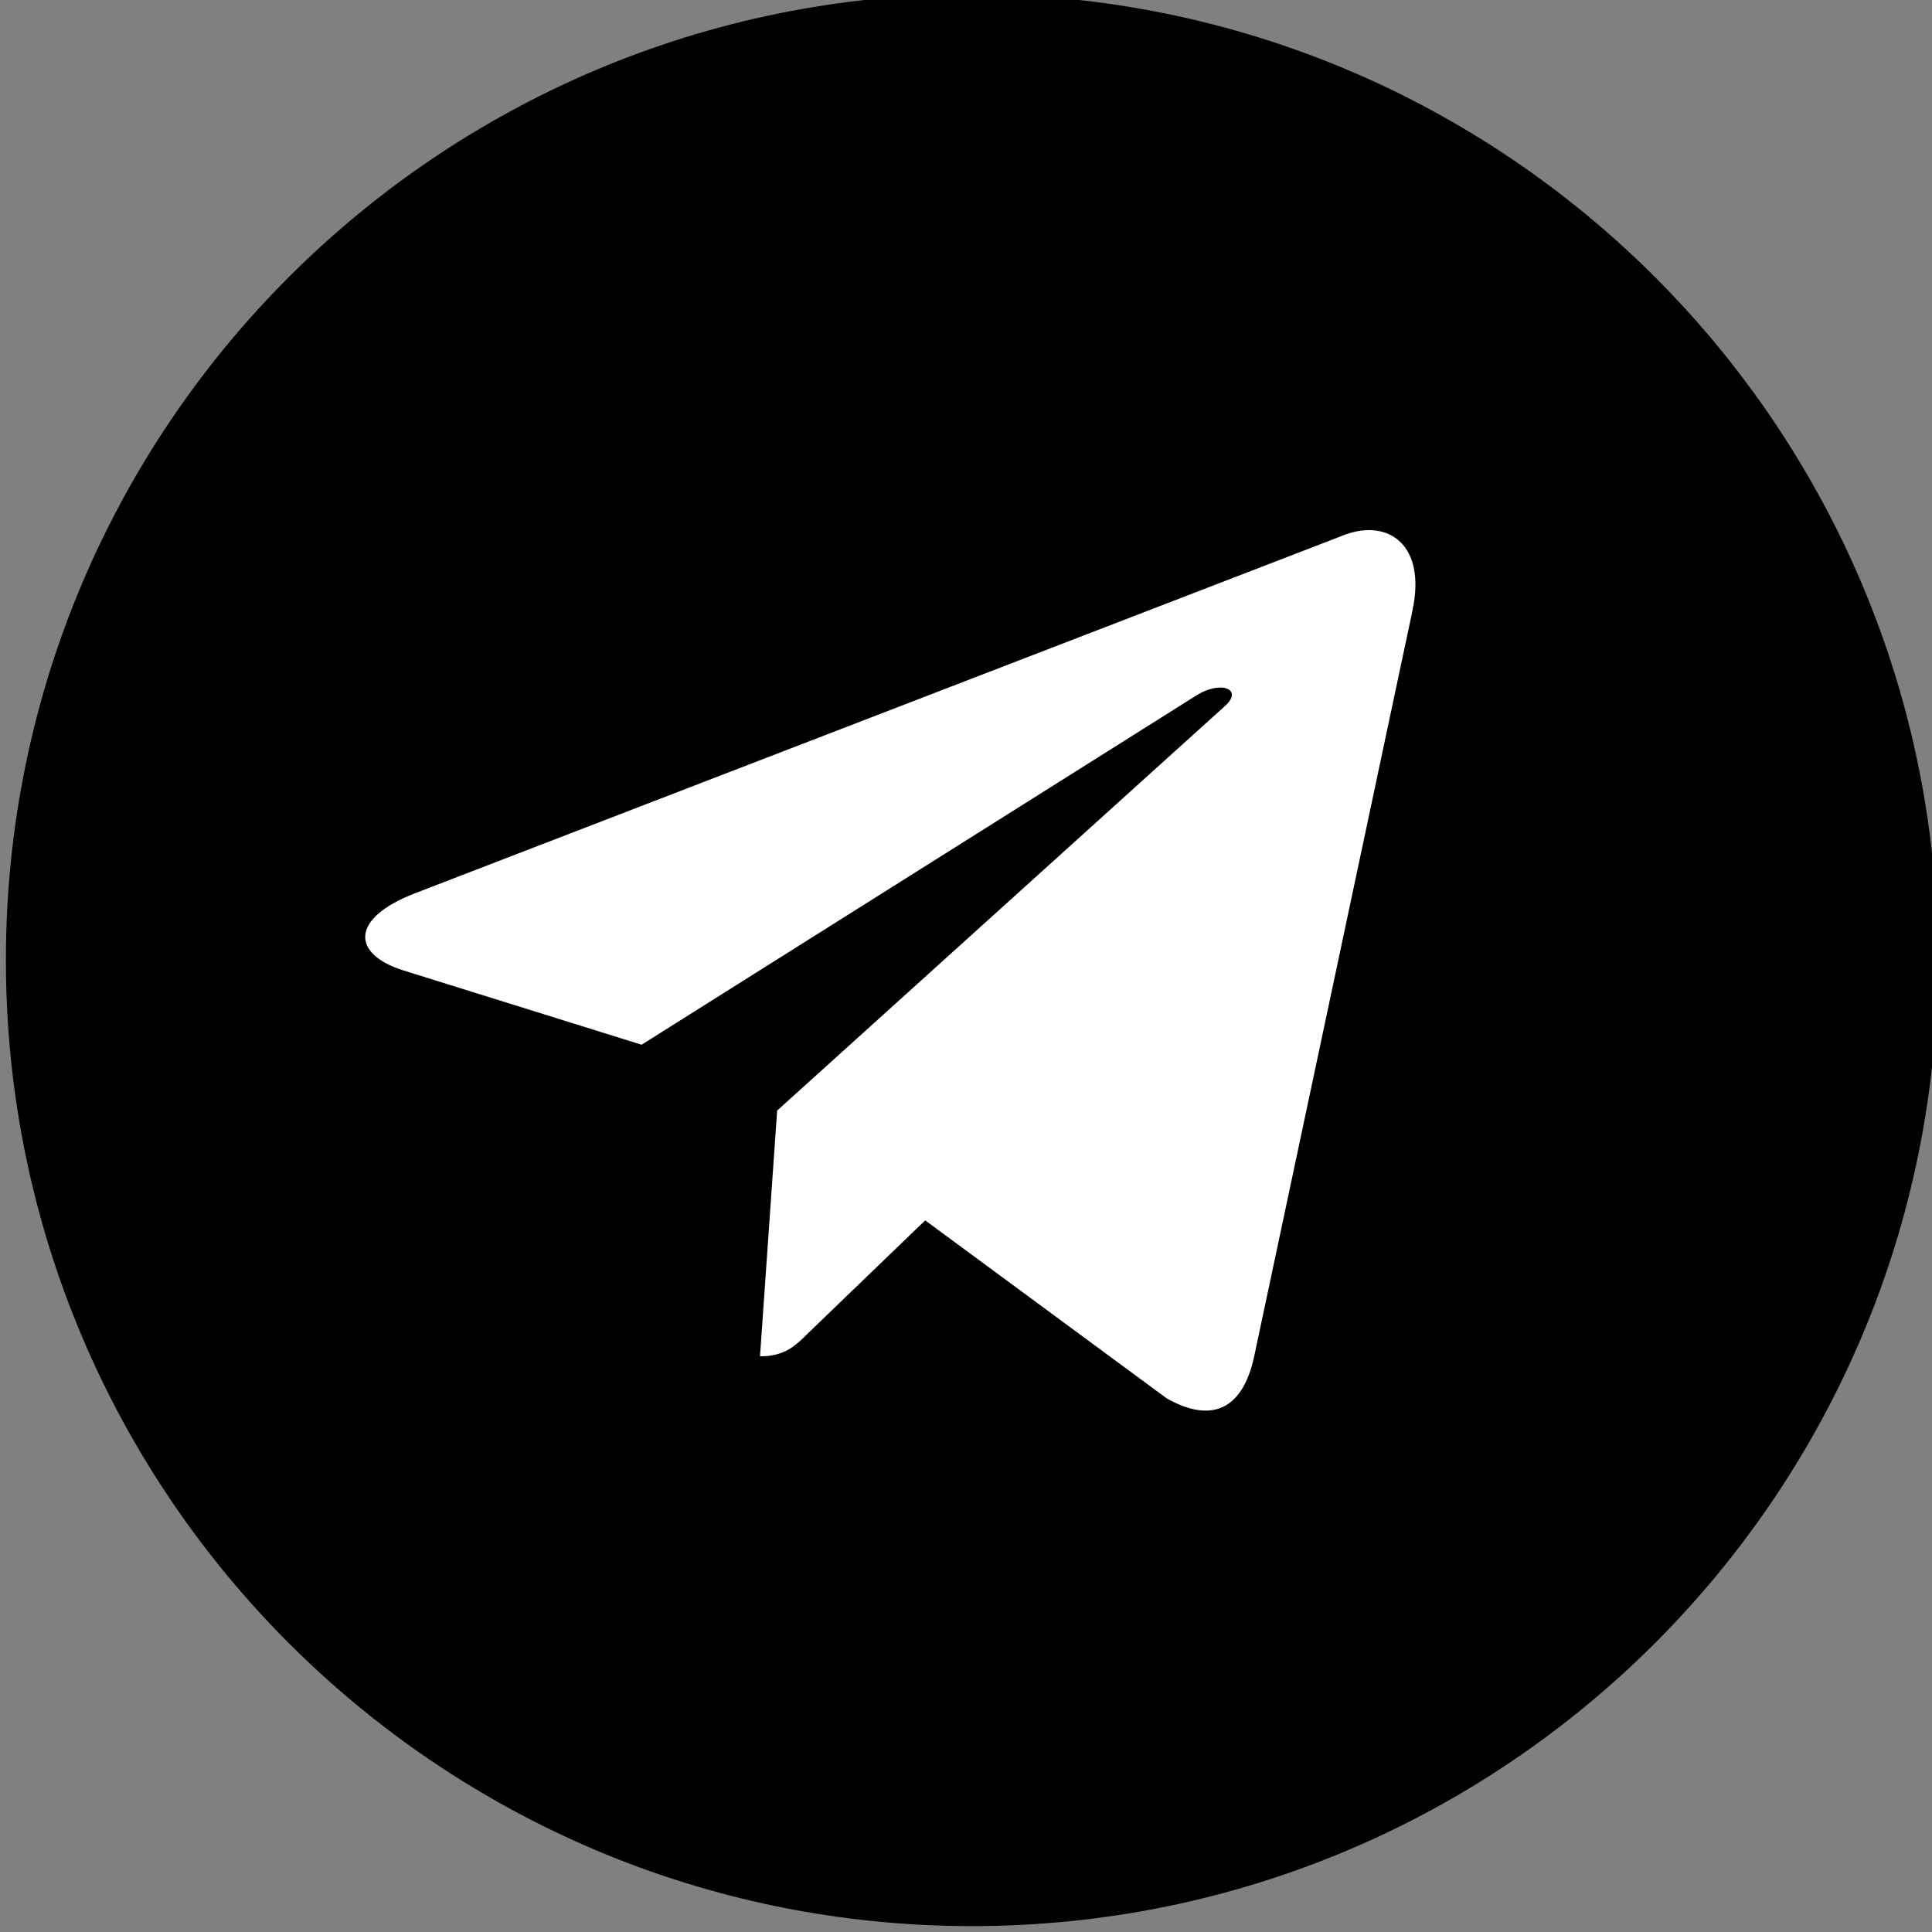 <?xml version="1.0" encoding="UTF-8"?> <svg xmlns="http://www.w3.org/2000/svg" width="164" height="164" viewBox="0 0 164 164" fill="none"><rect x="0" y="0" width="164" height="164" fill="#808080" stroke="none"/> <g clip-path="url(#clip0)"> <path d="M162 81.5C162 125.406 126.406 161 82.5 161C38.593 161 3 125.406 3 81.5C3 37.593 38.593 2 82.5 2C126.406 2 162 37.593 162 81.5Z" fill="black" stroke="black" stroke-width="5"></path> <path d="M35.151 75.857L114.213 45.373C117.882 44.047 121.087 46.268 119.898 51.817L119.905 51.81L106.443 115.23C105.446 119.726 102.774 120.82 99.036 118.701L78.536 103.593L68.648 113.119C67.555 114.212 66.632 115.134 64.514 115.134L65.969 94.272L103.963 59.949C105.616 58.493 103.594 57.673 101.414 59.122L54.462 88.683L34.222 82.369C29.828 80.975 29.732 77.975 35.151 75.857Z" fill="white"></path> </g> <defs> <clipPath id="clip0"> <rect width="164" height="164" fill="white"></rect> </clipPath> </defs> </svg> 